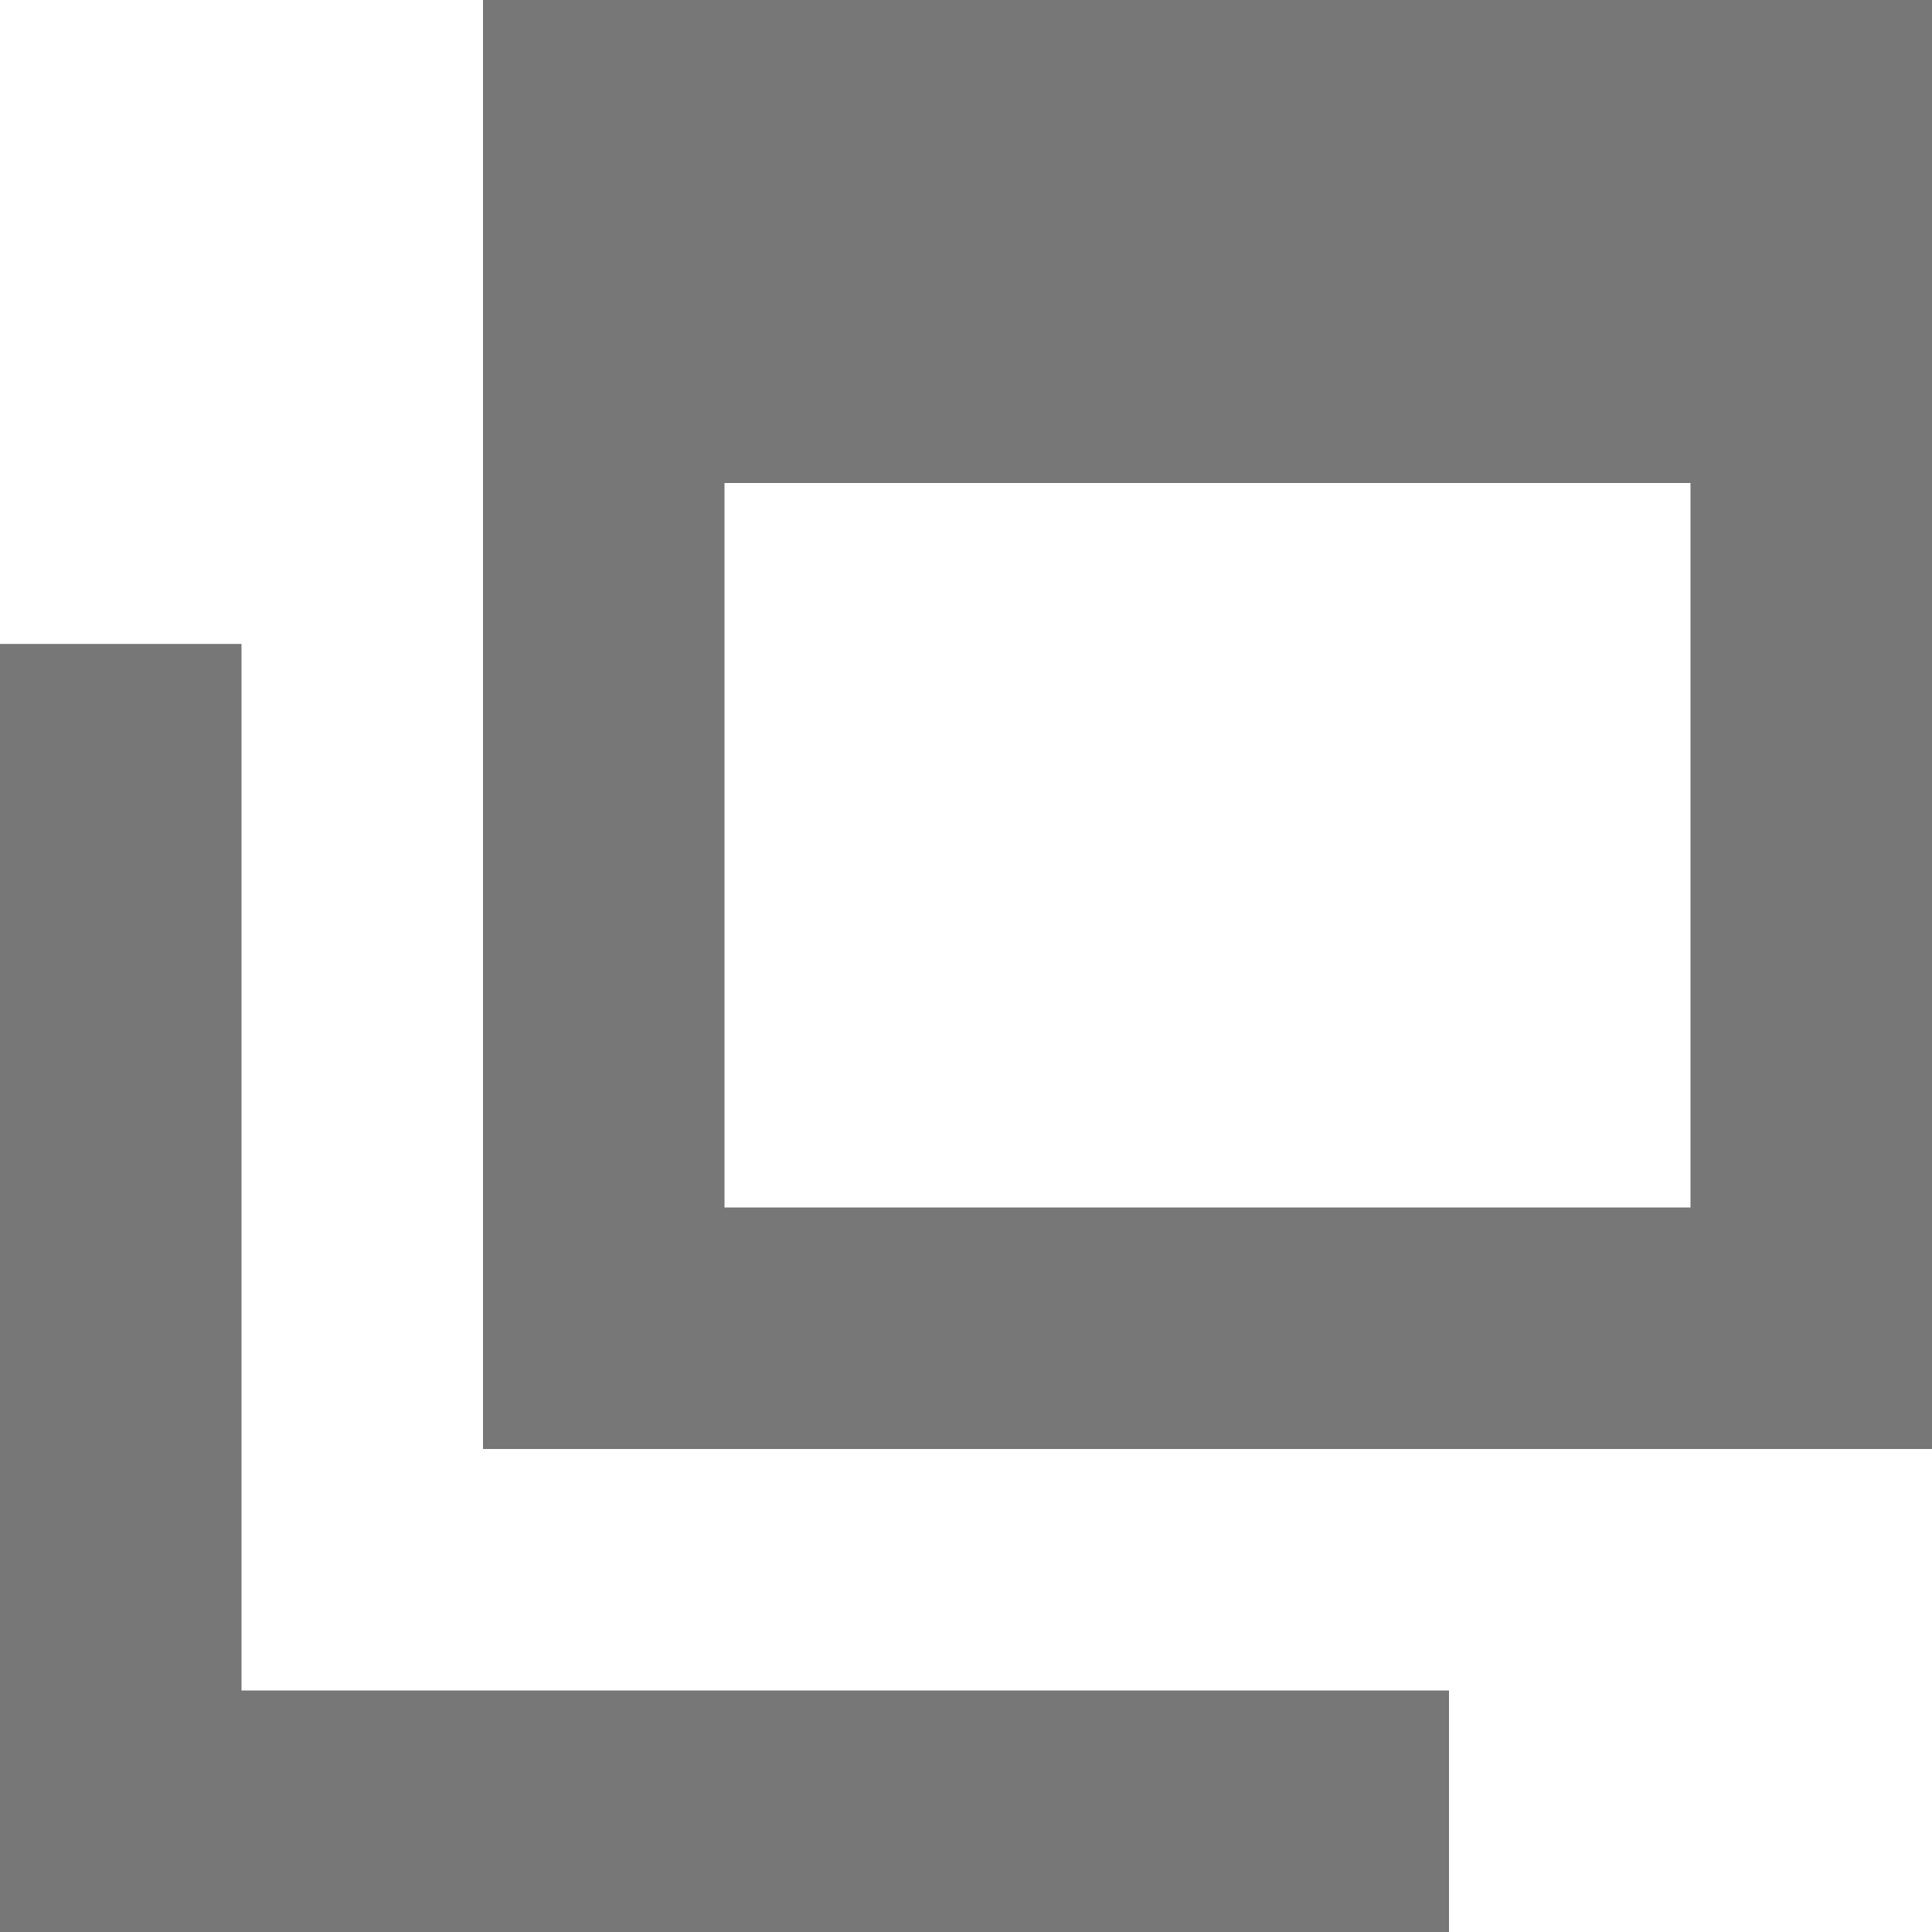 <svg width="13" height="13" viewBox="0 0 13 13" fill="none" xmlns="http://www.w3.org/2000/svg">
<path d="M3.25 0V9.75H13V0H3.25ZM11.375 8.125H4.875V3.25H11.375V8.125Z" fill="#777777"/>
<path d="M1.625 11.375V4.333H0V13H9.75V11.375H1.625Z" fill="#777777"/>
</svg>
